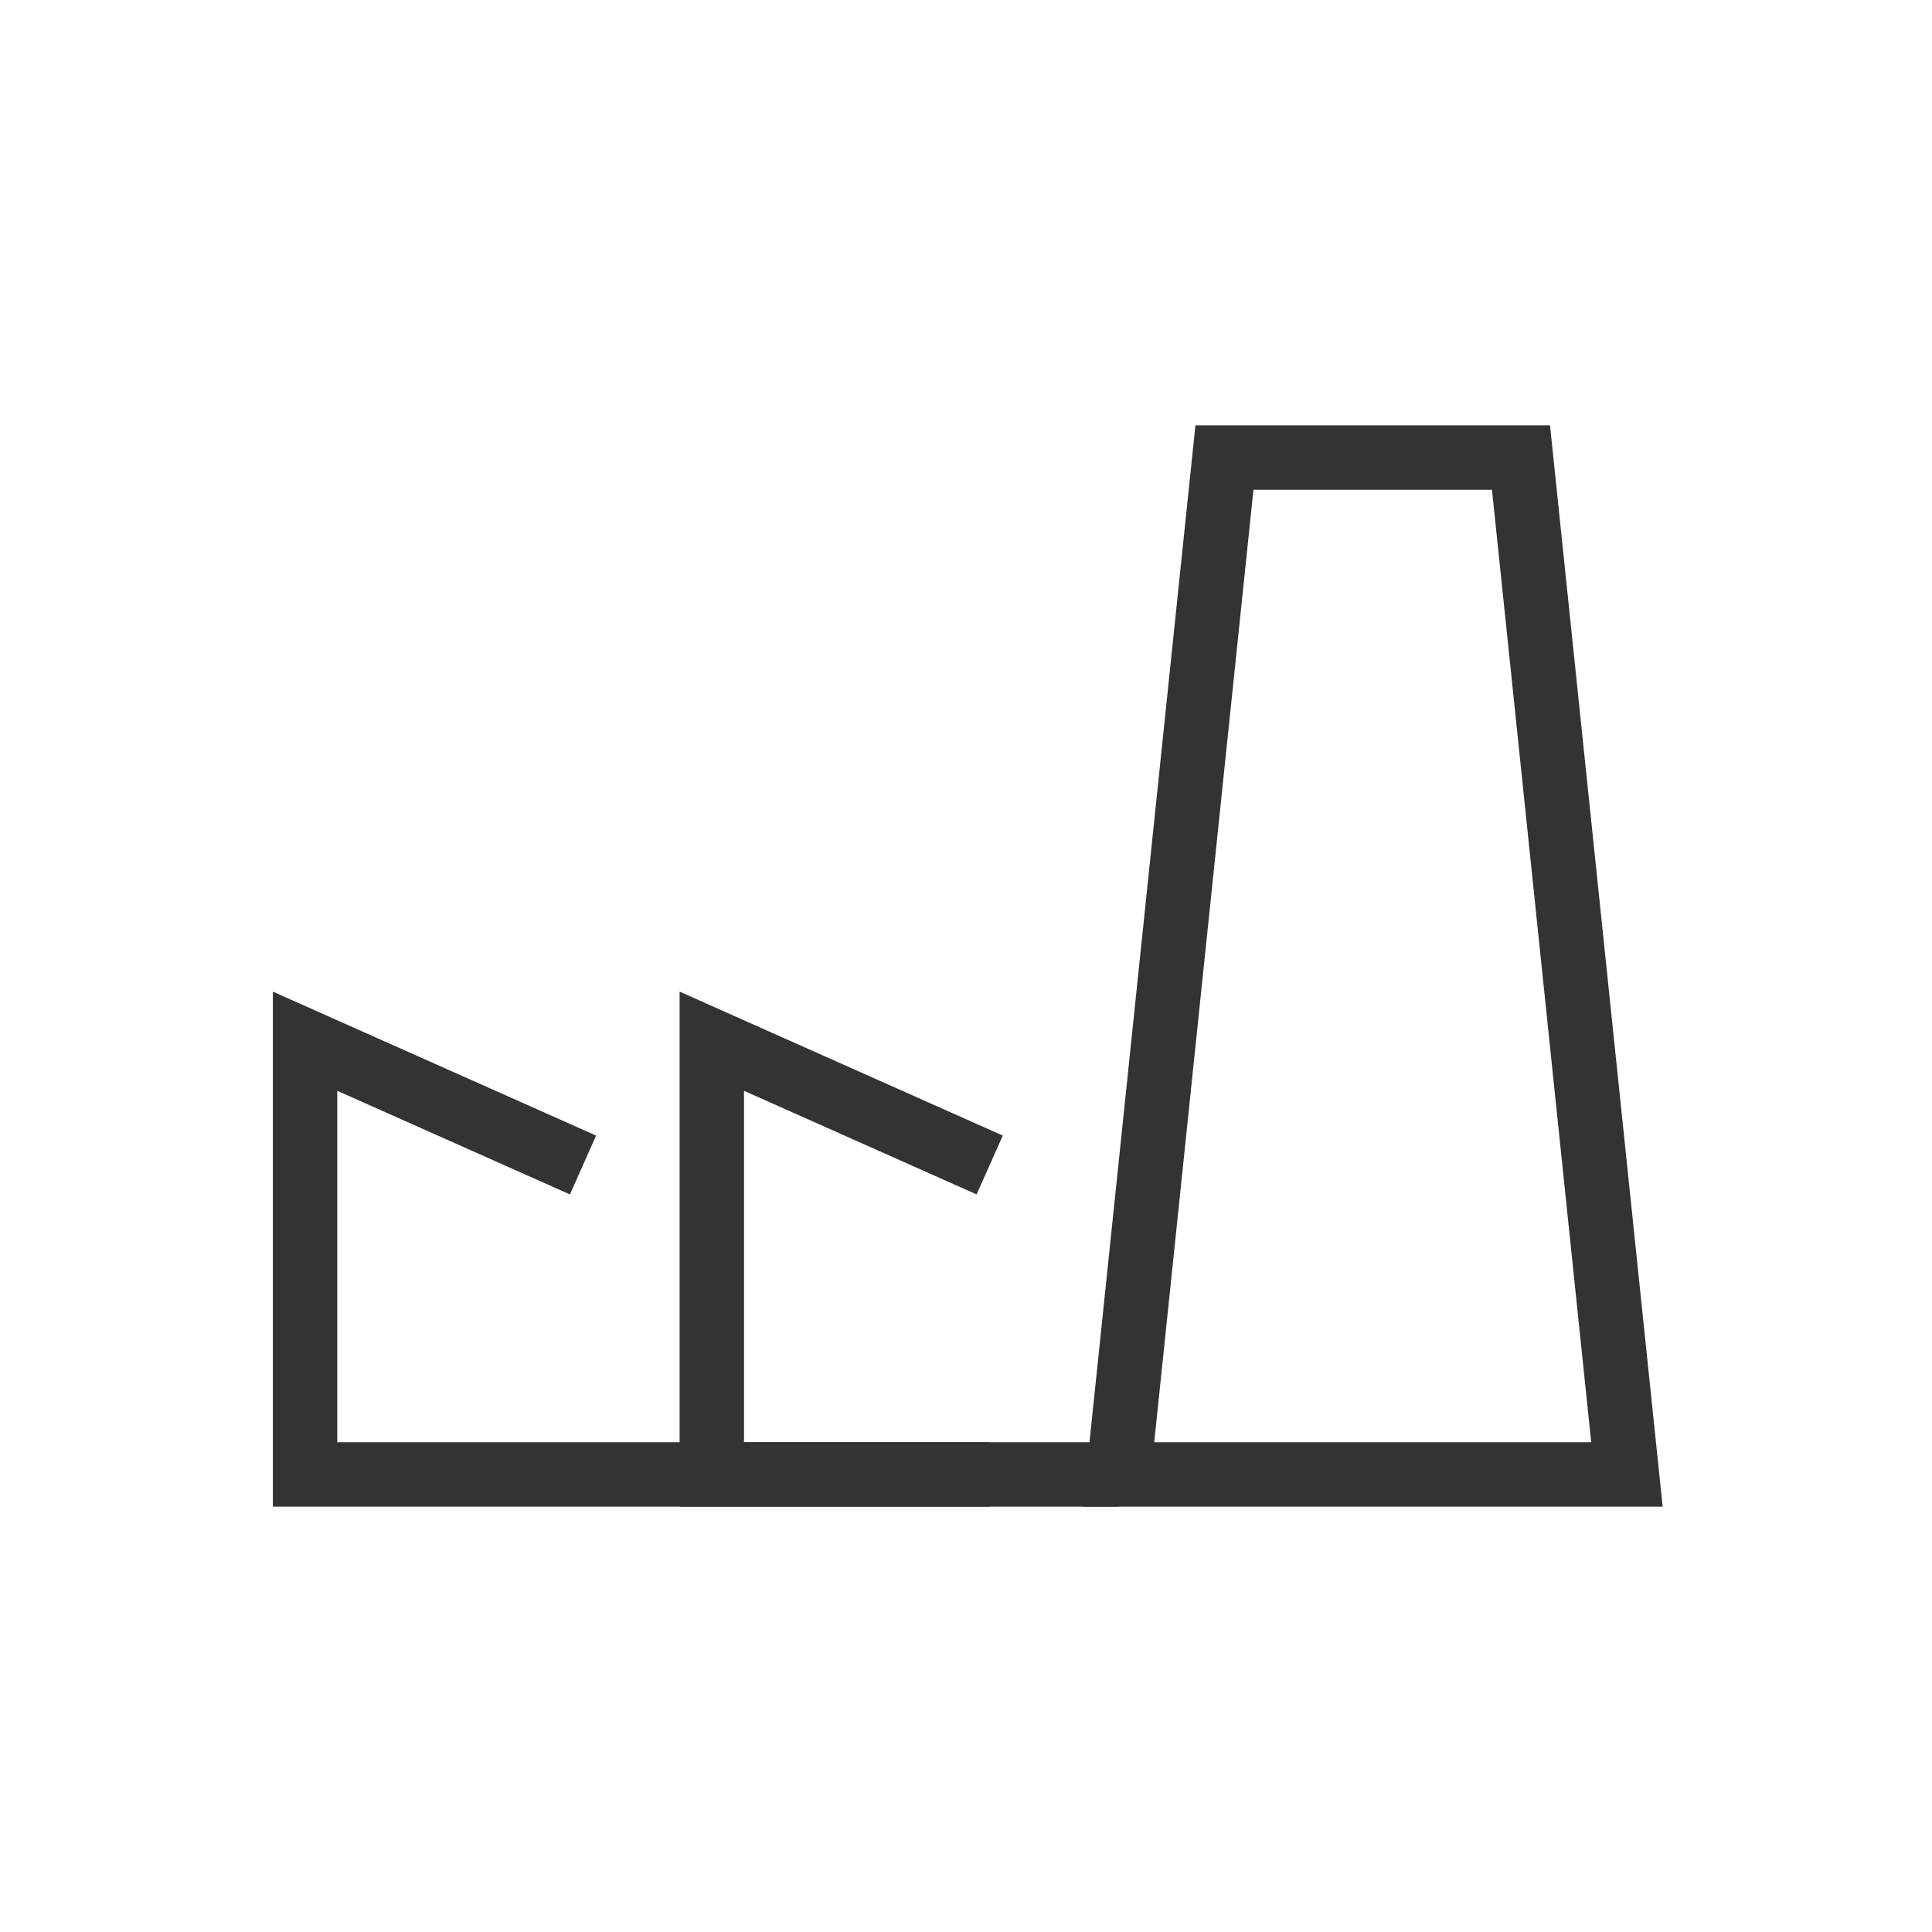 <?xml version="1.0" encoding="utf-8"?>
<!-- Generator: Adobe Illustrator 15.1.0, SVG Export Plug-In . SVG Version: 6.00 Build 0)  -->
<!DOCTYPE svg PUBLIC "-//W3C//DTD SVG 1.1//EN" "http://www.w3.org/Graphics/SVG/1.1/DTD/svg11.dtd">
<svg version="1.1" id="Layer_1" xmlns="http://www.w3.org/2000/svg" xmlns:xlink="http://www.w3.org/1999/xlink" x="0px" y="0px"
	 width="30px" height="30px" viewBox="0 0 30 30" enable-background="new 0 0 30 30" xml:space="preserve">
<g>
	<polygon fill="none" stroke="#333333" stroke-miterlimit="10" points="23.618,7.105 19.013,7.105 17.368,22.895 25.263,22.895 	"/>
	<polyline fill="none" stroke="#333333" stroke-miterlimit="10" points="9.053,18.09 4.737,16.168 4.737,22.895 17.368,22.895 	"/>
	<polyline fill="none" stroke="#333333" stroke-miterlimit="10" points="15.368,18.09 11.053,16.168 11.053,22.895 15.368,22.895 	
		"/>
</g>
</svg>

